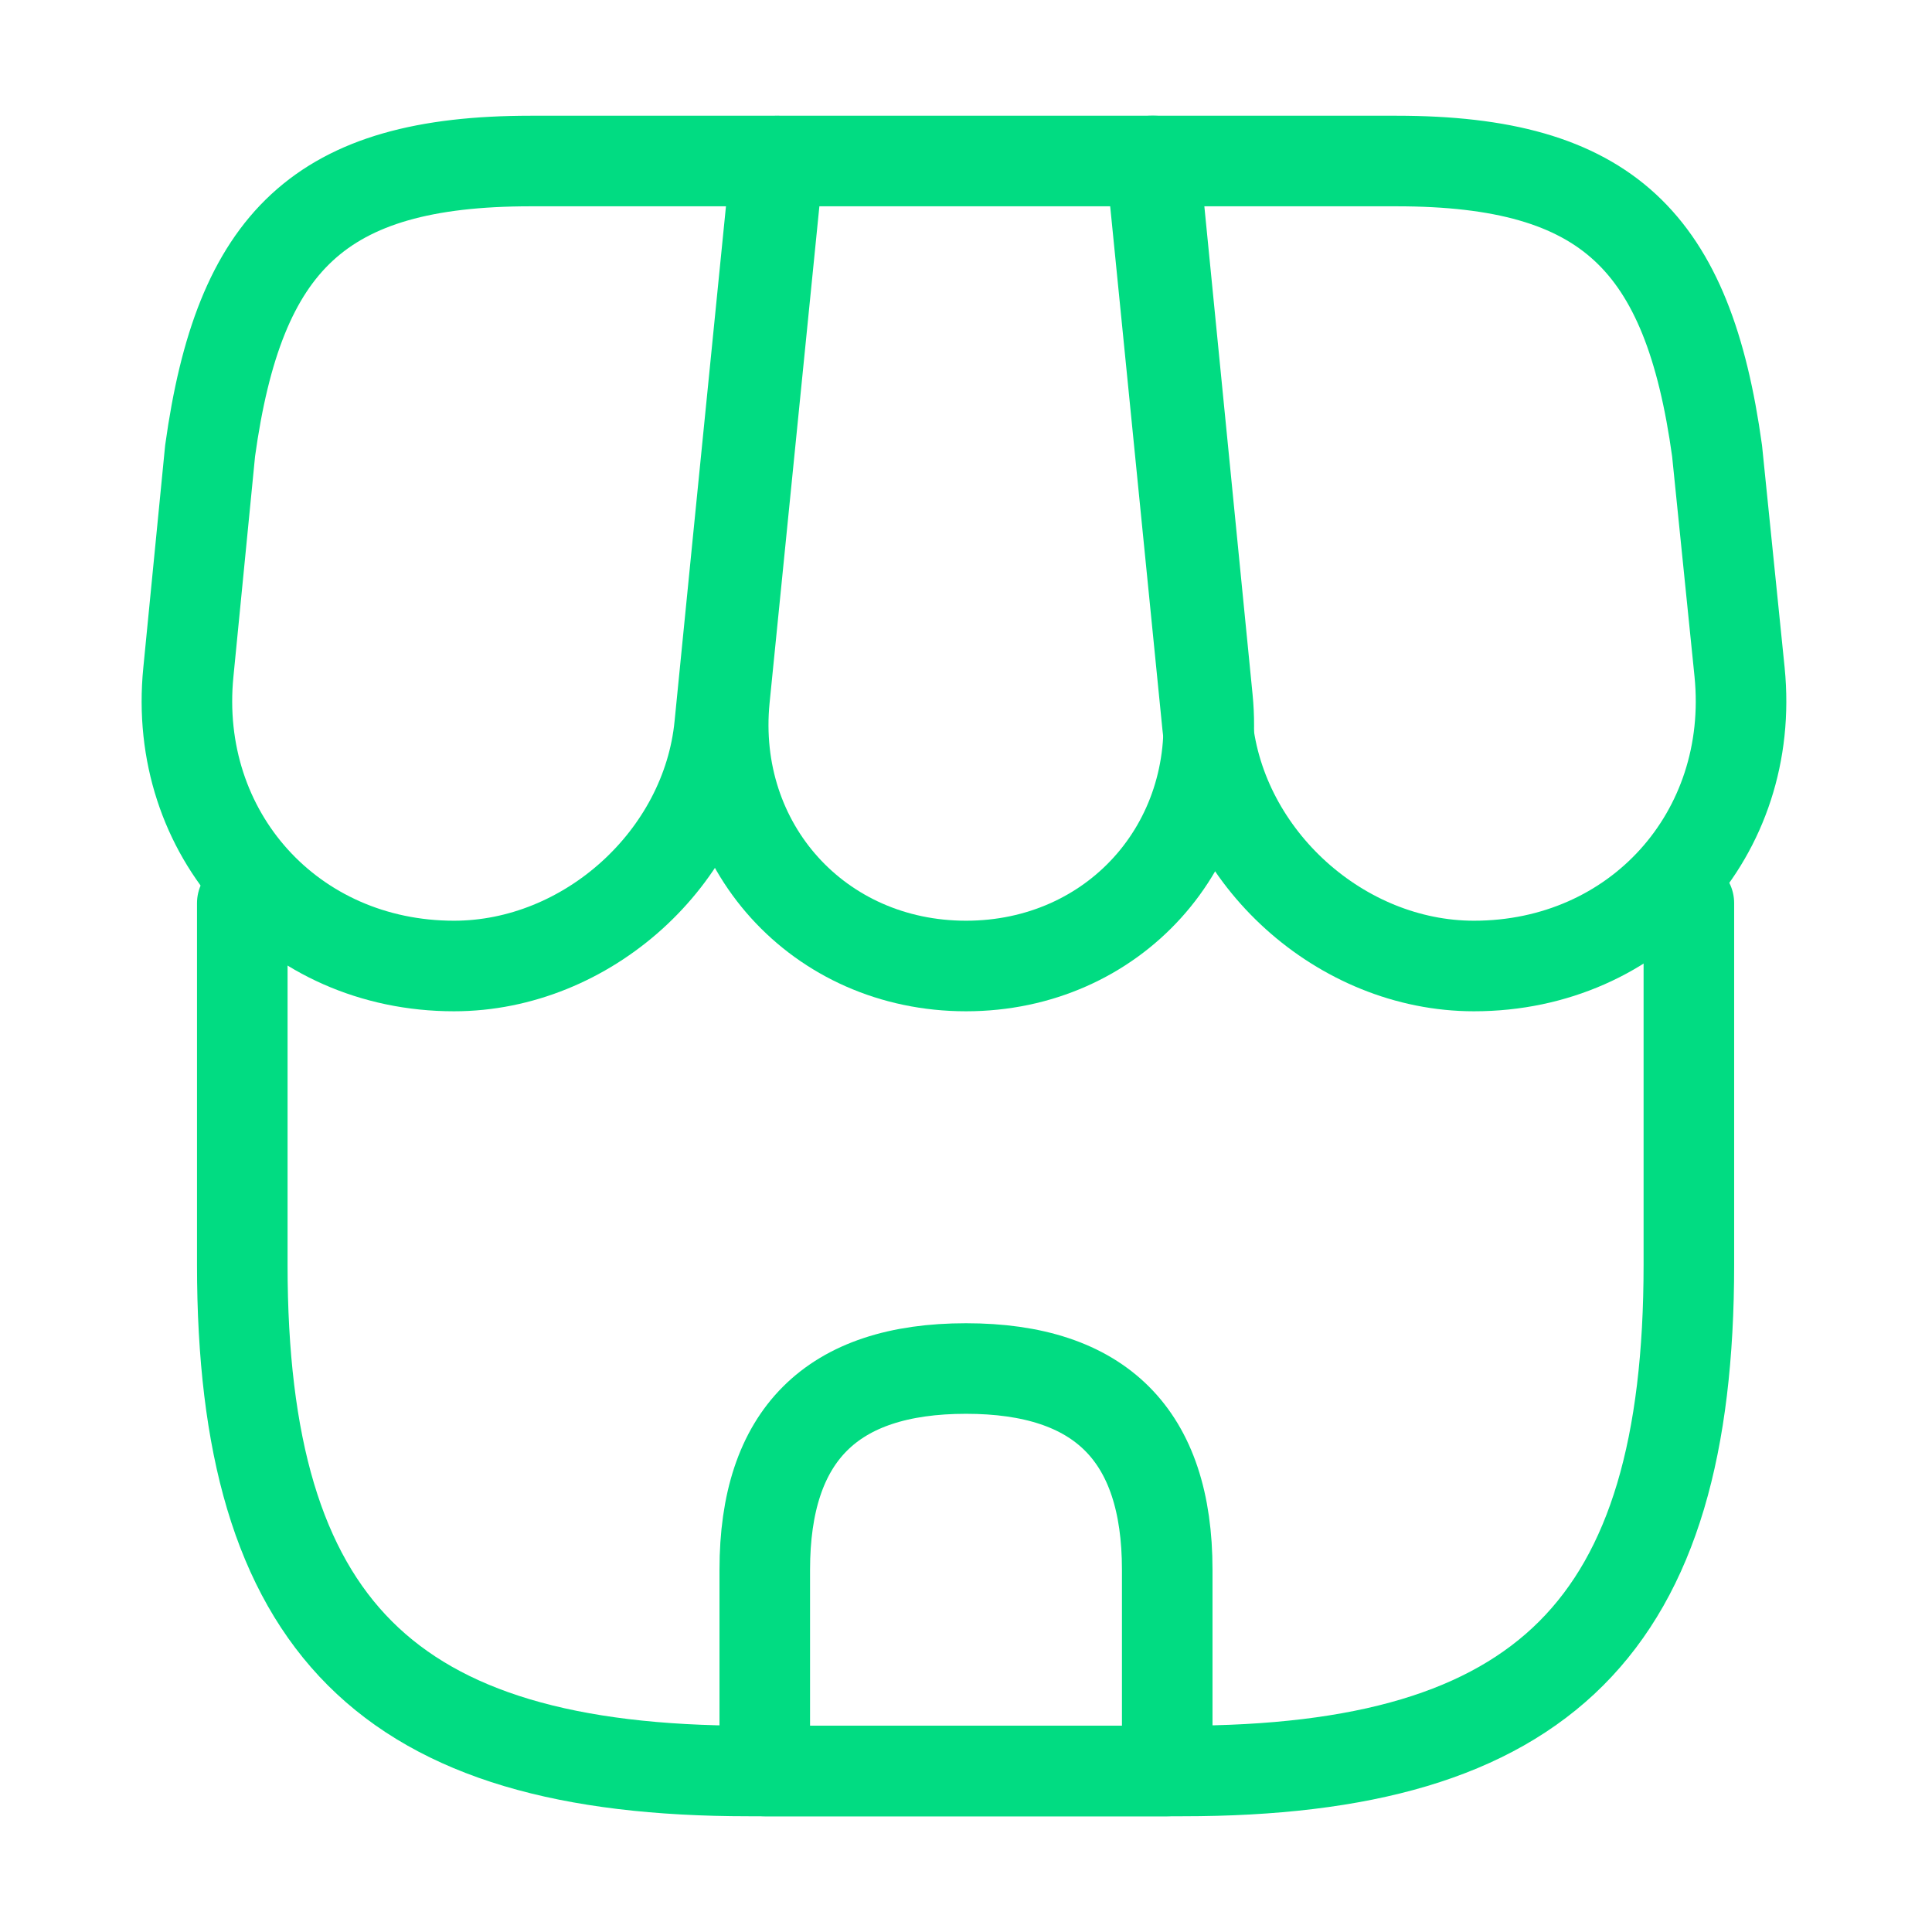 <svg width="32" height="32" viewBox="0 0 32 32" fill="none" xmlns="http://www.w3.org/2000/svg">
<path d="M4.013 14.96V20.947C4.013 26.933 6.413 29.333 12.4 29.333H19.587C25.573 29.333 27.973 26.933 27.973 20.947V14.96" stroke="#01DC82" stroke-width="1.5" stroke-linecap="round" stroke-linejoin="round"/>
<path d="M16 16C18.44 16 20.24 14.013 20 11.573L19.12 2.667H12.893L12 11.573C11.76 14.013 13.56 16 16 16Z" stroke="#01DC82" stroke-width="1.5" stroke-linecap="round" stroke-linejoin="round"/>
<path d="M24.413 16C27.107 16 29.08 13.813 28.813 11.133L28.44 7.467C27.96 4 26.627 2.667 23.133 2.667H19.067L20 12.013C20.227 14.213 22.213 16 24.413 16Z" stroke="#01DC82" stroke-width="1.5" stroke-linecap="round" stroke-linejoin="round"/>
<path d="M7.52 16C9.72 16 11.707 14.213 11.92 12.013L12.213 9.067L12.853 2.667H8.787C5.293 2.667 3.96 4 3.48 7.467L3.12 11.133C2.853 13.813 4.827 16 7.52 16Z" stroke="#01DC82" stroke-width="1.5" stroke-linecap="round" stroke-linejoin="round"/>
<path d="M16 22.667C13.773 22.667 12.667 23.773 12.667 26V29.333H19.333V26C19.333 23.773 18.227 22.667 16 22.667Z" stroke="#01DC82" stroke-width="1.5" stroke-linecap="round" stroke-linejoin="round"/>
</svg>
